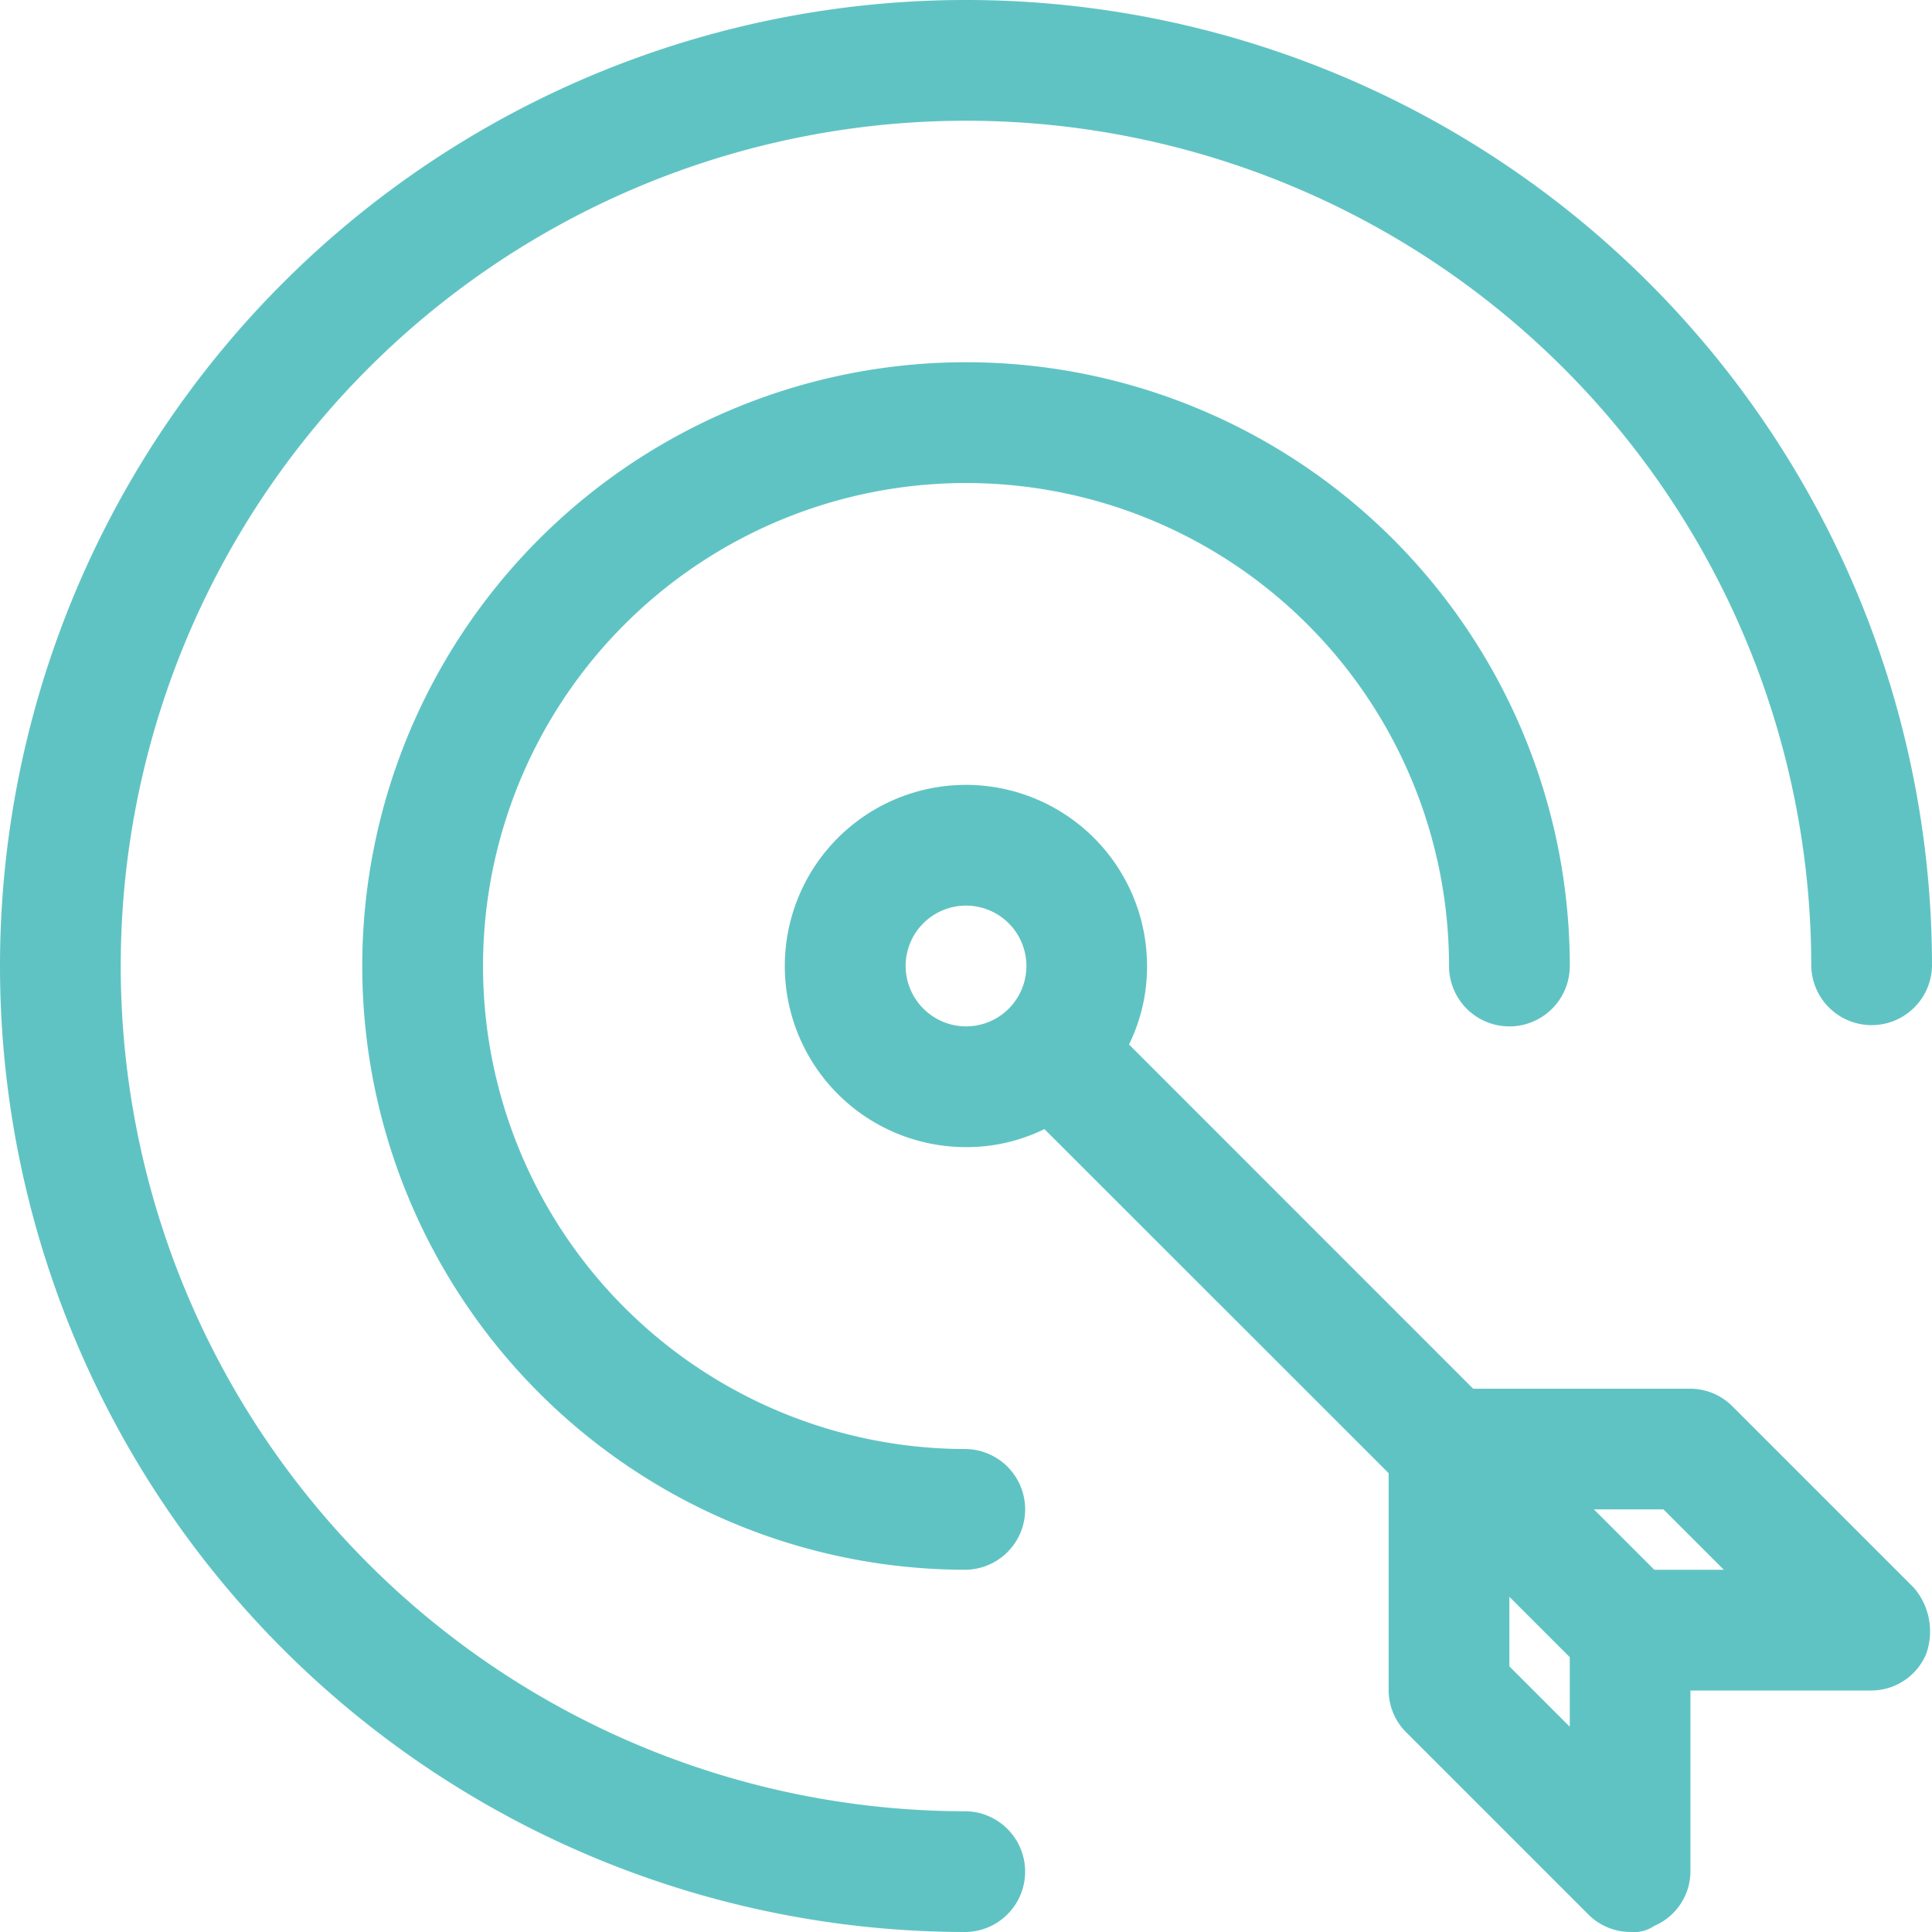 <svg xmlns="http://www.w3.org/2000/svg" viewBox="-8152 9453 75 75">
  <defs>
    <style>
      .cls-1 {
        fill: #60c3c3;
      }
    </style>
  </defs>
  <g id="Group_437" data-name="Group 437" transform="translate(-8840 7468)">
    <path id="Path_211" data-name="Path 211" class="cls-1" d="M37.5,70.313A32.813,32.813,0,1,1,70.313,37.5,2.344,2.344,0,0,0,75,37.5,37.5,37.5,0,1,0,37.5,75a2.344,2.344,0,0,0,0-4.687Z" transform="translate(688 1985)"/>
    <path id="Path_212" data-name="Path 212" class="cls-1" d="M35.438,54.188a18.75,18.75,0,1,1,18.75-18.75,2.344,2.344,0,0,0,4.688,0A23.438,23.438,0,1,0,35.438,58.875a2.344,2.344,0,0,0,0-4.687Z" transform="translate(690.063 1987.063)"/>
    <path id="Path_213" data-name="Path 213" class="cls-1" d="M62.8,50.141a2.314,2.314,0,0,0-1.641-.7H52.719L39.359,36.078a6.837,6.837,0,0,0,.7-3.047,7.031,7.031,0,1,0-7.031,7.031,6.837,6.837,0,0,0,3.047-.7L49.438,52.719v8.438a2.314,2.314,0,0,0,.7,1.641l7.031,7.031a2.314,2.314,0,0,0,1.641.7,1.409,1.409,0,0,0,.938-.234,2.315,2.315,0,0,0,1.406-2.109V61.156h7.031A2.315,2.315,0,0,0,70.3,59.75a2.6,2.6,0,0,0-.469-2.578ZM30.688,33.031a2.344,2.344,0,1,1,2.344,2.344A2.351,2.351,0,0,1,30.688,33.031ZM54.125,60.219v-2.7l2.344,2.344v2.7Zm5.625-3.75-2.344-2.344h2.7l2.344,2.344Z" transform="translate(692.469 1989.469)"/>
  </g>
</svg>
